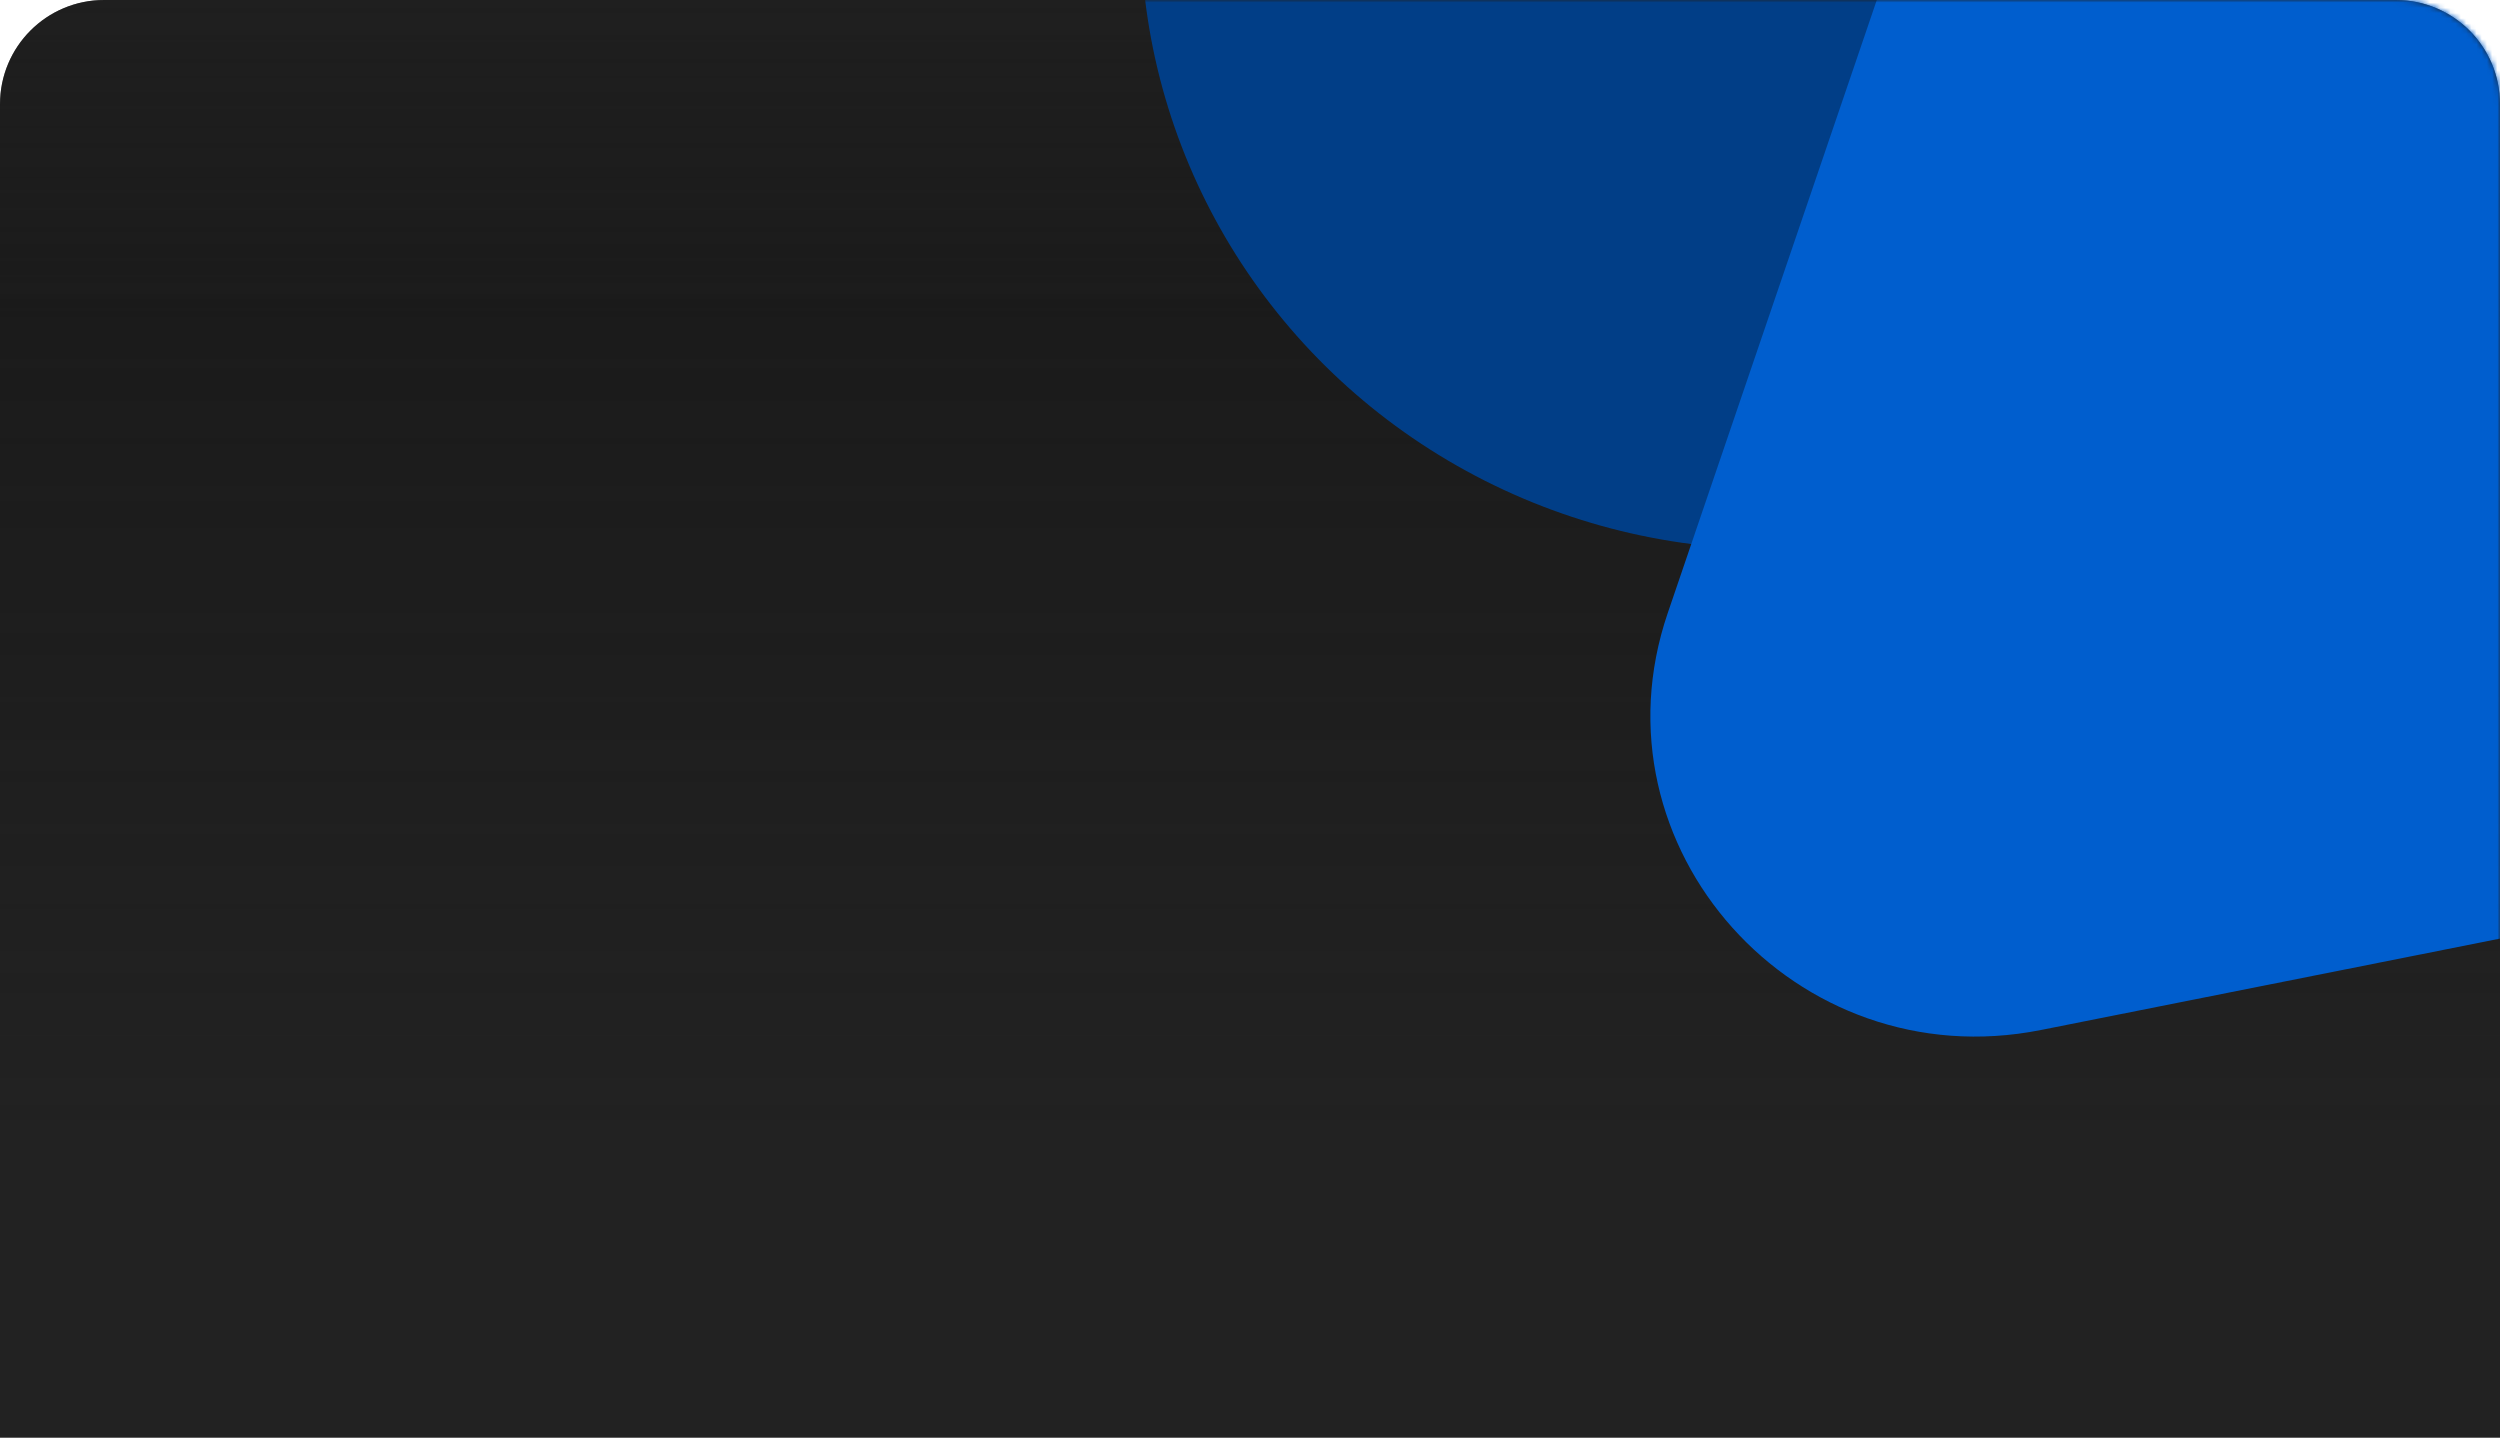 <svg width="480" height="276" viewBox="0 0 480 276" fill="none" xmlns="http://www.w3.org/2000/svg">
<path d="M0 20C0 8.954 8.954 0 20 0H460C471.046 0 480 8.954 480 20V276H0V20Z" fill="#181818"/>
<path d="M0 20C0 8.954 8.954 0 20 0H460C471.046 0 480 8.954 480 20V276H0V20Z" fill="url(#paint0_linear_1538_5284)"/>
<path d="M0 20C0 8.954 8.954 0 20 0H460C471.046 0 480 8.954 480 20V276H0V20Z" fill="url(#paint1_linear_1538_5284)"/>
<mask id="mask0_1538_5284" style="mask-type:alpha" maskUnits="userSpaceOnUse" x="0" y="0" width="480" height="276">
<path d="M0 20C0 8.954 8.954 0 20 0H460C471.046 0 480 8.954 480 20V276H0V20Z" fill="#181818"/>
<path d="M0 20C0 8.954 8.954 0 20 0H460C471.046 0 480 8.954 480 20V276H0V20Z" fill="url(#paint2_linear_1538_5284)"/>
<path d="M0 20C0 8.954 8.954 0 20 0H460C471.046 0 480 8.954 480 20V276H0V20Z" fill="url(#paint3_linear_1538_5284)"/>
</mask>
<g mask="url(#mask0_1538_5284)">
<ellipse cx="340.5" cy="-14.293" rx="121.5" ry="119.764" transform="rotate(-180 340.5 -14.293)" fill="#013E87"/>
<path d="M391.855 197.762C344.716 207.148 304.882 162.642 320.205 117.708L376.159 -46.365C391.462 -91.239 450.312 -102.886 482.128 -67.338L598.303 62.464C630.118 98.011 611.059 154.117 563.983 163.49L391.855 197.762Z" fill="#005ECE"/>
</g>
<defs>
<linearGradient id="paint0_linear_1538_5284" x1="240" y1="276" x2="240" y2="8.444e-06" gradientUnits="userSpaceOnUse">
<stop offset="0.218" stop-color="#262626" stop-opacity="0.7"/>
<stop offset="1" stop-color="#262626" stop-opacity="0"/>
</linearGradient>
<linearGradient id="paint1_linear_1538_5284" x1="240" y1="0" x2="240" y2="61.333" gradientUnits="userSpaceOnUse">
<stop stop-color="#262626" stop-opacity="0.5"/>
<stop offset="1" stop-color="#262626" stop-opacity="0"/>
</linearGradient>
<linearGradient id="paint2_linear_1538_5284" x1="240" y1="276" x2="240" y2="8.444e-06" gradientUnits="userSpaceOnUse">
<stop offset="0.218" stop-color="#262626" stop-opacity="0.7"/>
<stop offset="1" stop-color="#262626" stop-opacity="0"/>
</linearGradient>
<linearGradient id="paint3_linear_1538_5284" x1="240" y1="0" x2="240" y2="61.333" gradientUnits="userSpaceOnUse">
<stop stop-color="#262626" stop-opacity="0.5"/>
<stop offset="1" stop-color="#262626" stop-opacity="0"/>
</linearGradient>
</defs>
</svg>
